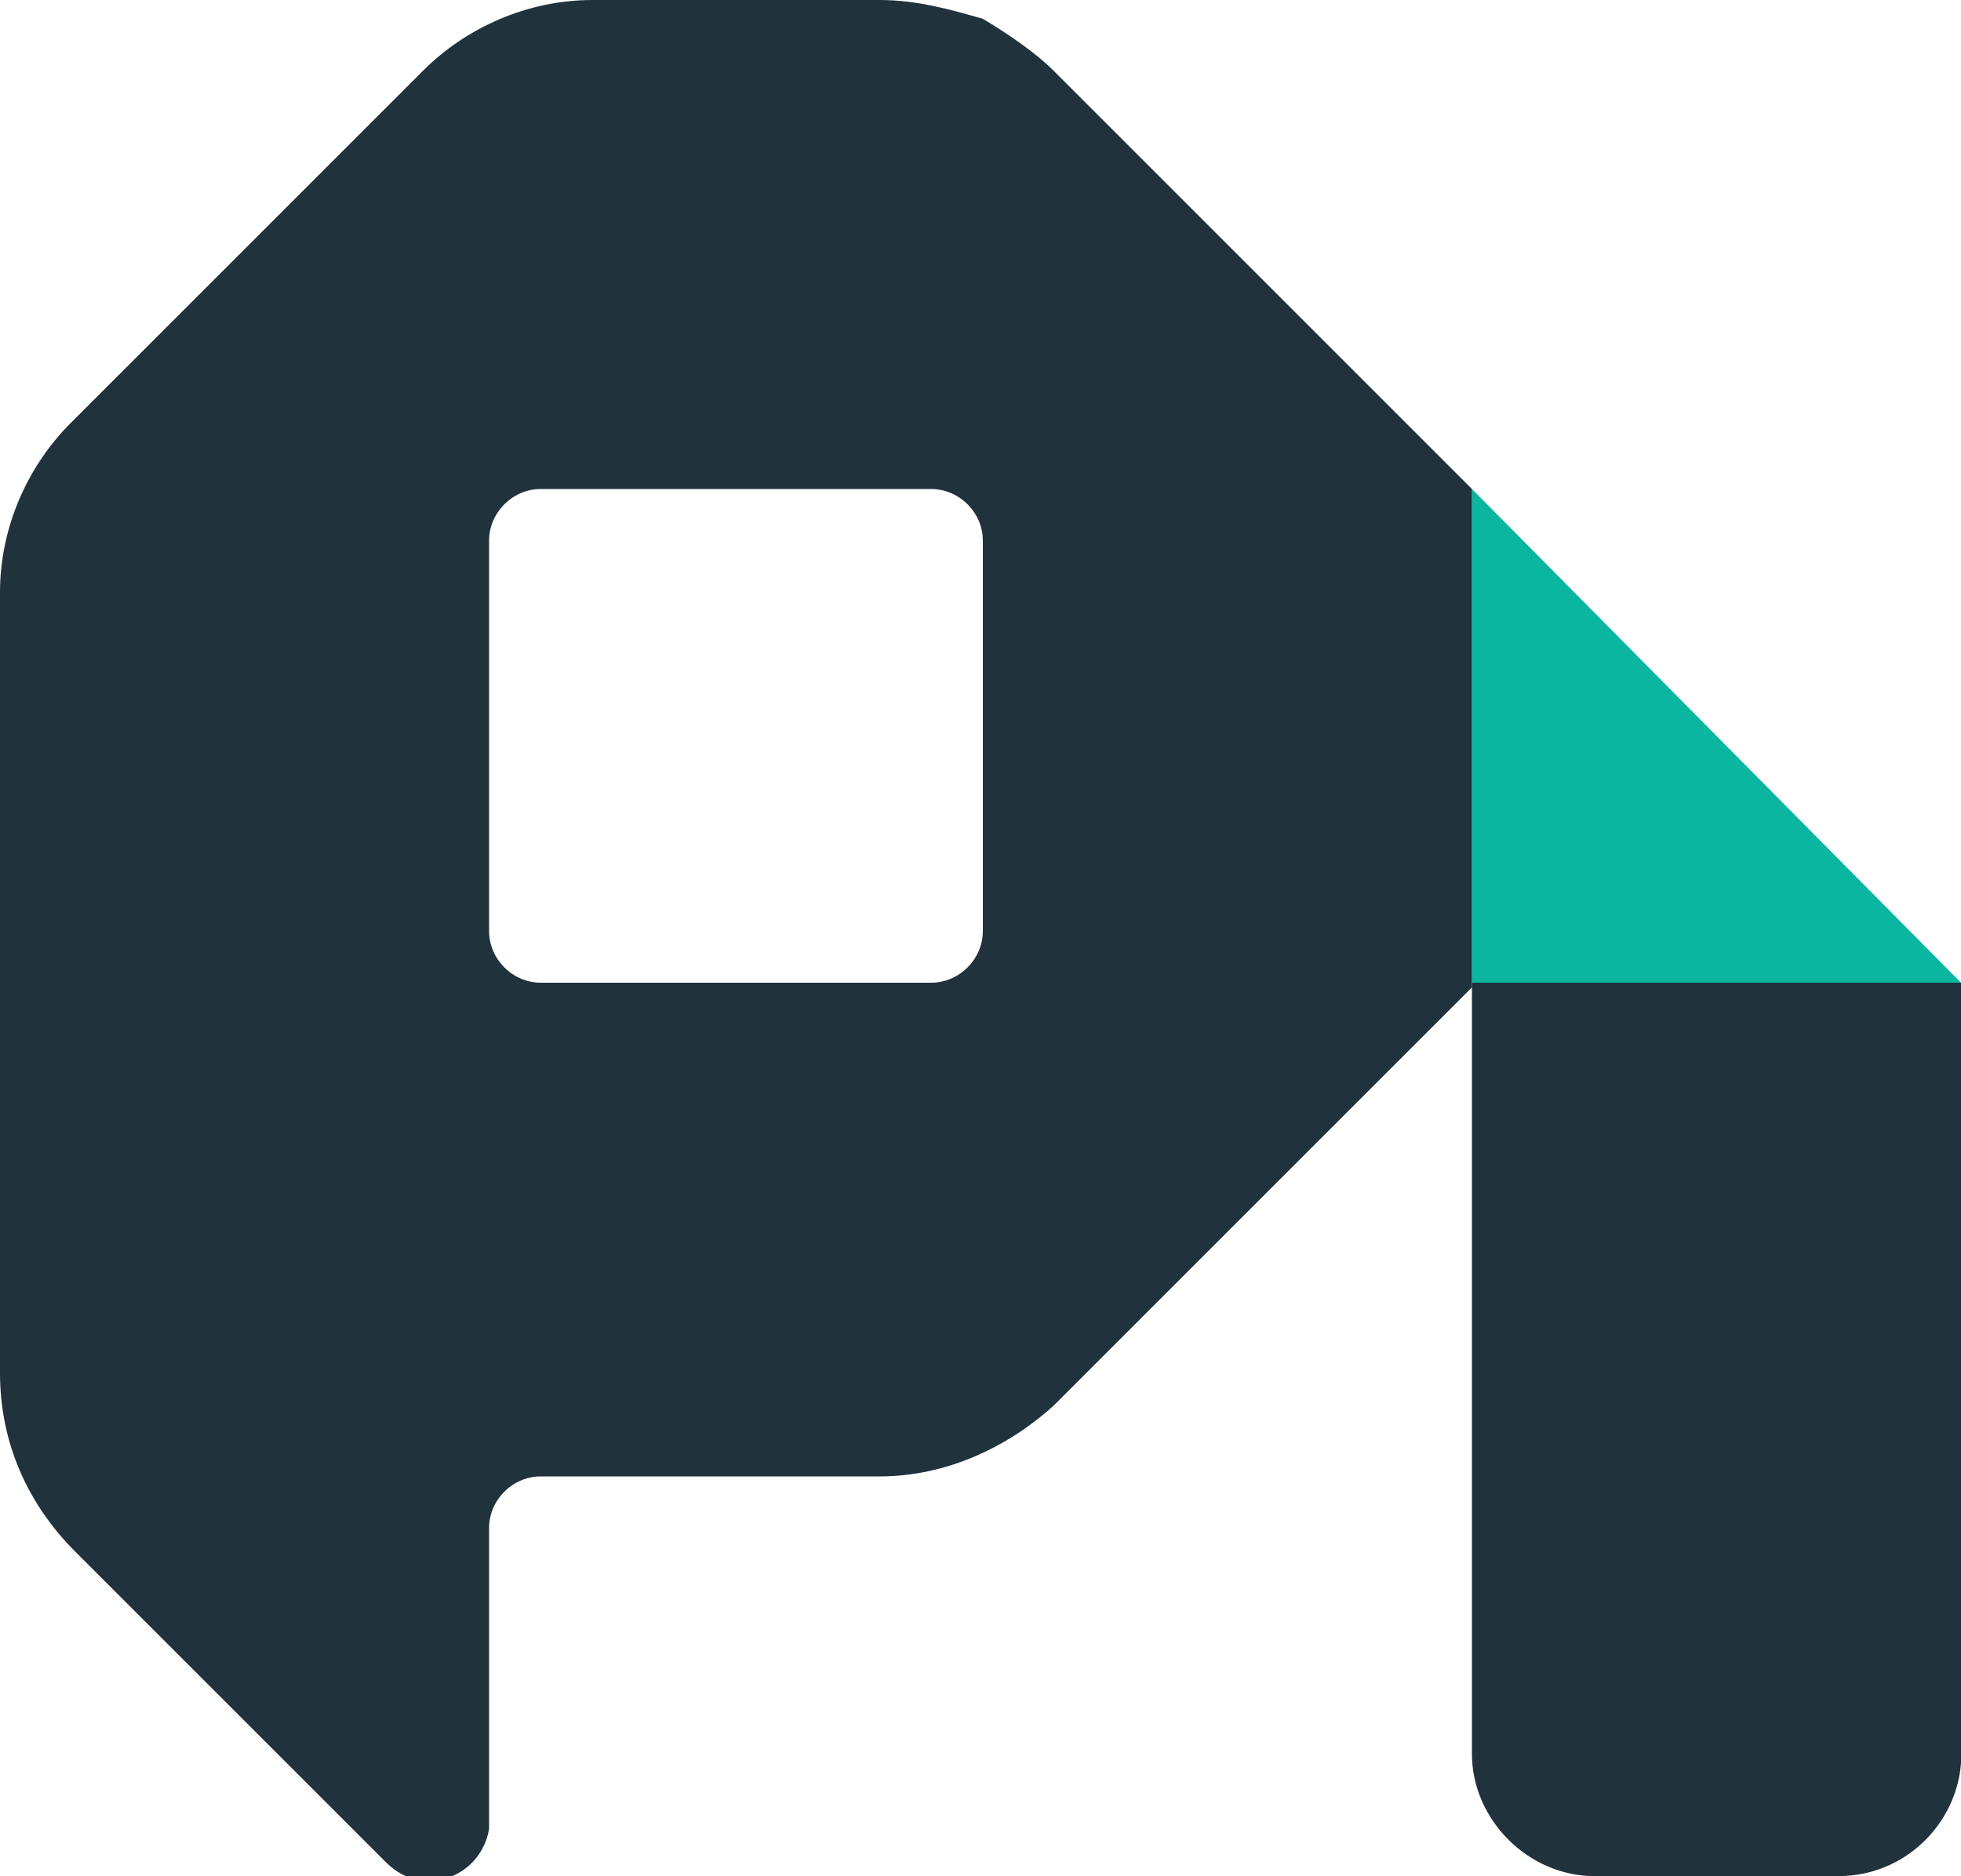 <svg id="Layer_1" xmlns="http://www.w3.org/2000/svg" xmlns:xlink="http://www.w3.org/1999/xlink" viewBox="0 0 41.7 39.9"><style>.st0{fill:#0AB69F;} .st1{clip-path:url(#SVGID_2_);fill:#20323C;} .st2{clip-path:url(#SVGID_4_);fill:#20323C;}</style><path class="st0" d="M31.3 20.9h10.4L31.3 10.4z"/><defs><path id="SVGID_1_" d="M10.4 19.8v-8.3c0-.6.5-1.1 1.1-1.1h8.3c.6 0 1.1.5 1.1 1.1v8.3c0 .6-.5 1.1-1.1 1.1h-8.3c-.6 0-1.1-.5-1.1-1.1M12.6 0C11.2 0 9.9.6 9 1.5L1.5 9C.6 9.9 0 11.2 0 12.6v16.6C0 30.7.6 32 1.6 33l6.6 6.6c.2.2.5.4.9.4.7 0 1.2-.5 1.3-1.1v-6.4c0-.6.5-1.1 1.1-1.1h7.2c1.4 0 2.7-.6 3.7-1.5l7.3-7.3.2-.2 1.4-1.4V10.4l-8.9-8.9c-.4-.4-1-.8-1.5-1.1-.7-.2-1.4-.4-2.2-.4h-6.1z"/></defs><clipPath id="SVGID_2_"><use xlink:href="#SVGID_1_" overflow="visible"/></clipPath><path class="st1" d="M-5-5h41.3v49.9H-5z"/><g><defs><path id="SVGID_3_" d="M31.3 20.9v16.4c0 1.4 1.2 2.6 2.6 2.6h5.2c1.4 0 2.5-1.1 2.6-2.4V20.9H31.3z"/></defs><clipPath id="SVGID_4_"><use xlink:href="#SVGID_3_" overflow="visible"/></clipPath><path class="st2" d="M26.3 15.9h20.4v29H26.3z"/></g></svg>